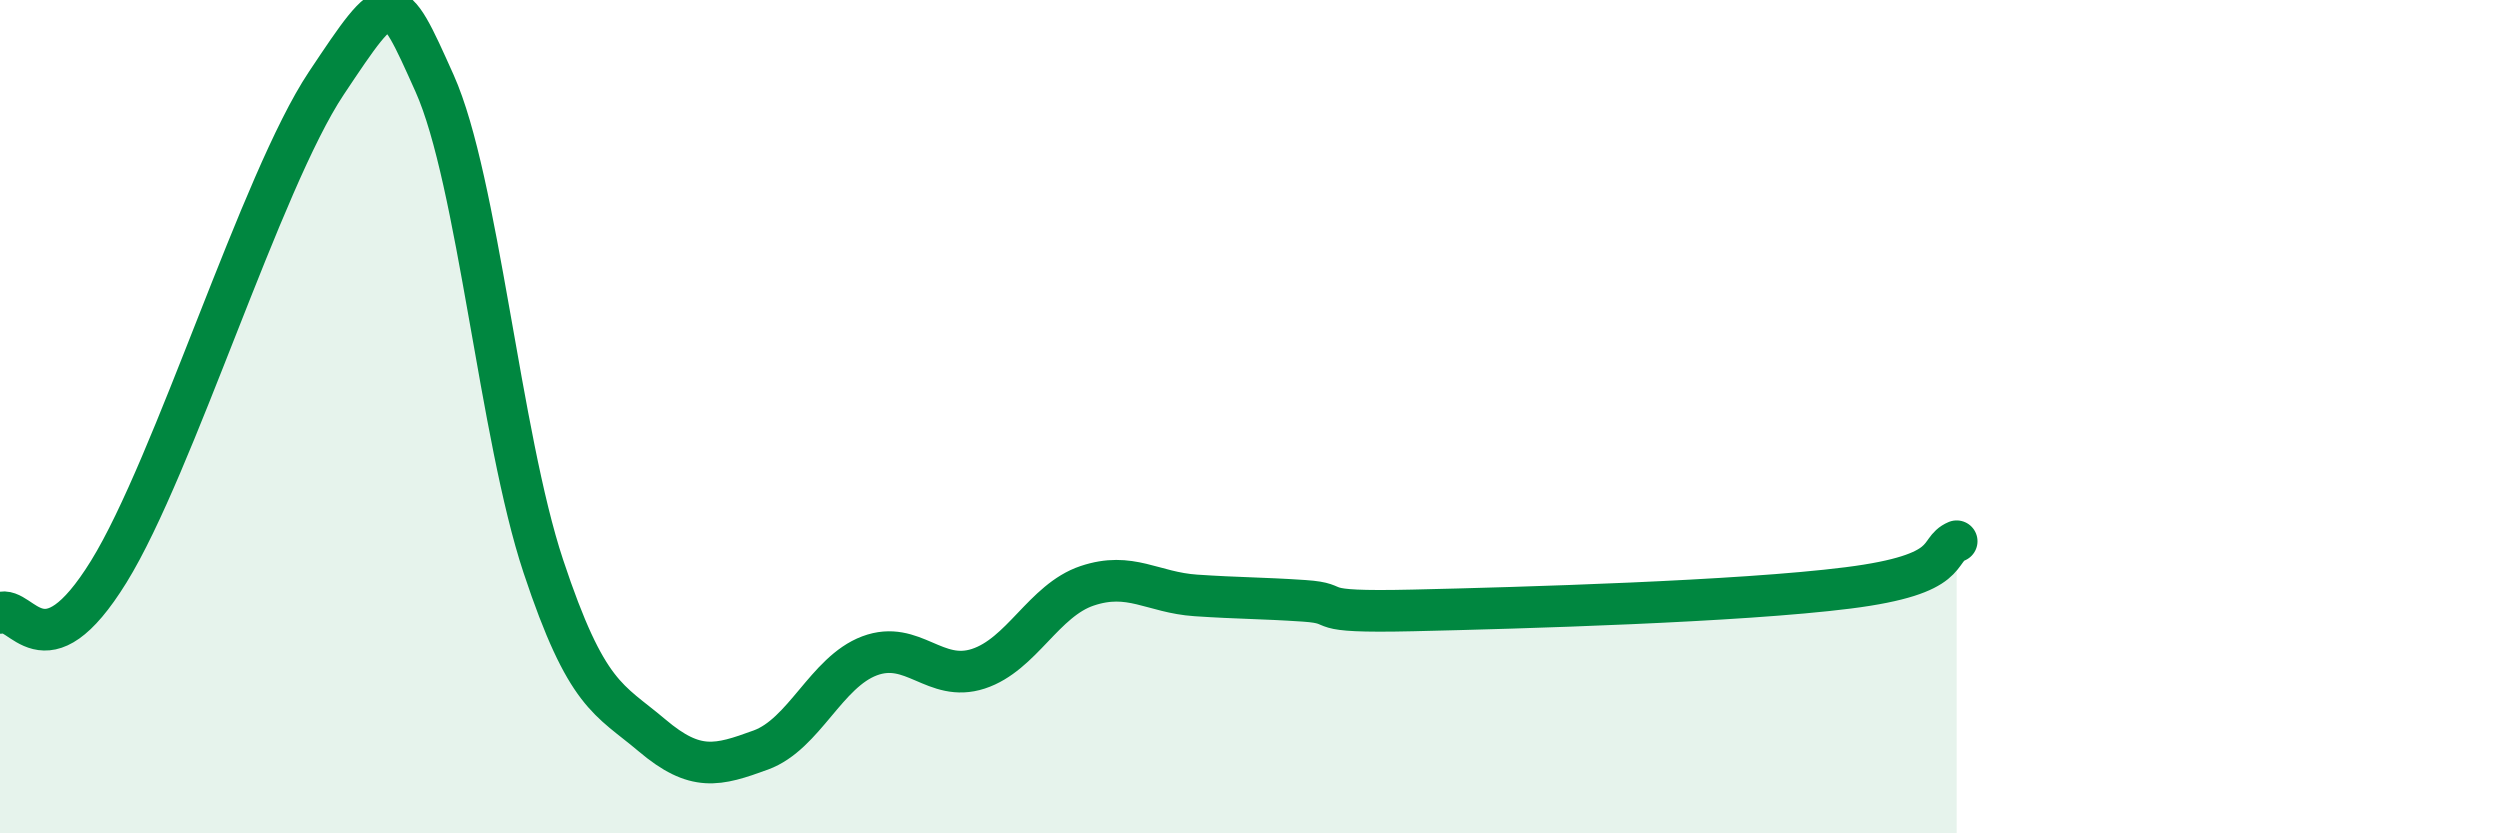 
    <svg width="60" height="20" viewBox="0 0 60 20" xmlns="http://www.w3.org/2000/svg">
      <path
        d="M 0,14.71 C 0.52,14.51 1.04,16.26 2.61,13.72 C 4.18,11.18 6.27,4.34 7.83,2 C 9.39,-0.34 9.39,-0.32 10.43,2 C 11.47,4.32 12,10.46 13.04,13.59 C 14.08,16.72 14.61,16.77 15.65,17.65 C 16.69,18.53 17.22,18.38 18.26,18 C 19.3,17.62 19.83,16.13 20.87,15.74 C 21.91,15.35 22.44,16.39 23.48,16.05 C 24.52,15.71 25.05,14.41 26.09,14.06 C 27.13,13.71 27.66,14.22 28.7,14.29 C 29.74,14.36 30.26,14.35 31.3,14.42 C 32.34,14.49 31.3,14.71 33.91,14.65 C 36.52,14.59 41.74,14.44 44.35,14.11 C 46.96,13.78 46.44,13.21 46.96,12.99L46.96 20L0 20Z"
        fill="#008740"
        opacity="0.1"
        stroke-linecap="round"
        stroke-linejoin="round"
      />
      <path
        d="M 0,14.71 C 0.52,14.51 1.04,16.26 2.61,13.72 C 4.18,11.18 6.27,4.34 7.83,2 C 9.39,-0.34 9.39,-0.32 10.43,2 C 11.47,4.32 12,10.46 13.04,13.59 C 14.08,16.72 14.61,16.77 15.65,17.65 C 16.69,18.53 17.22,18.38 18.26,18 C 19.3,17.62 19.83,16.13 20.87,15.74 C 21.91,15.35 22.44,16.39 23.48,16.05 C 24.52,15.71 25.05,14.41 26.09,14.06 C 27.13,13.71 27.66,14.22 28.7,14.29 C 29.74,14.36 30.26,14.35 31.3,14.42 C 32.34,14.49 31.3,14.71 33.91,14.65 C 36.52,14.59 41.74,14.44 44.35,14.11 C 46.96,13.78 46.44,13.21 46.96,12.99"
        stroke="#008740"
        stroke-width="1"
        fill="none"
        stroke-linecap="round"
        stroke-linejoin="round"
      />
    </svg>
  
